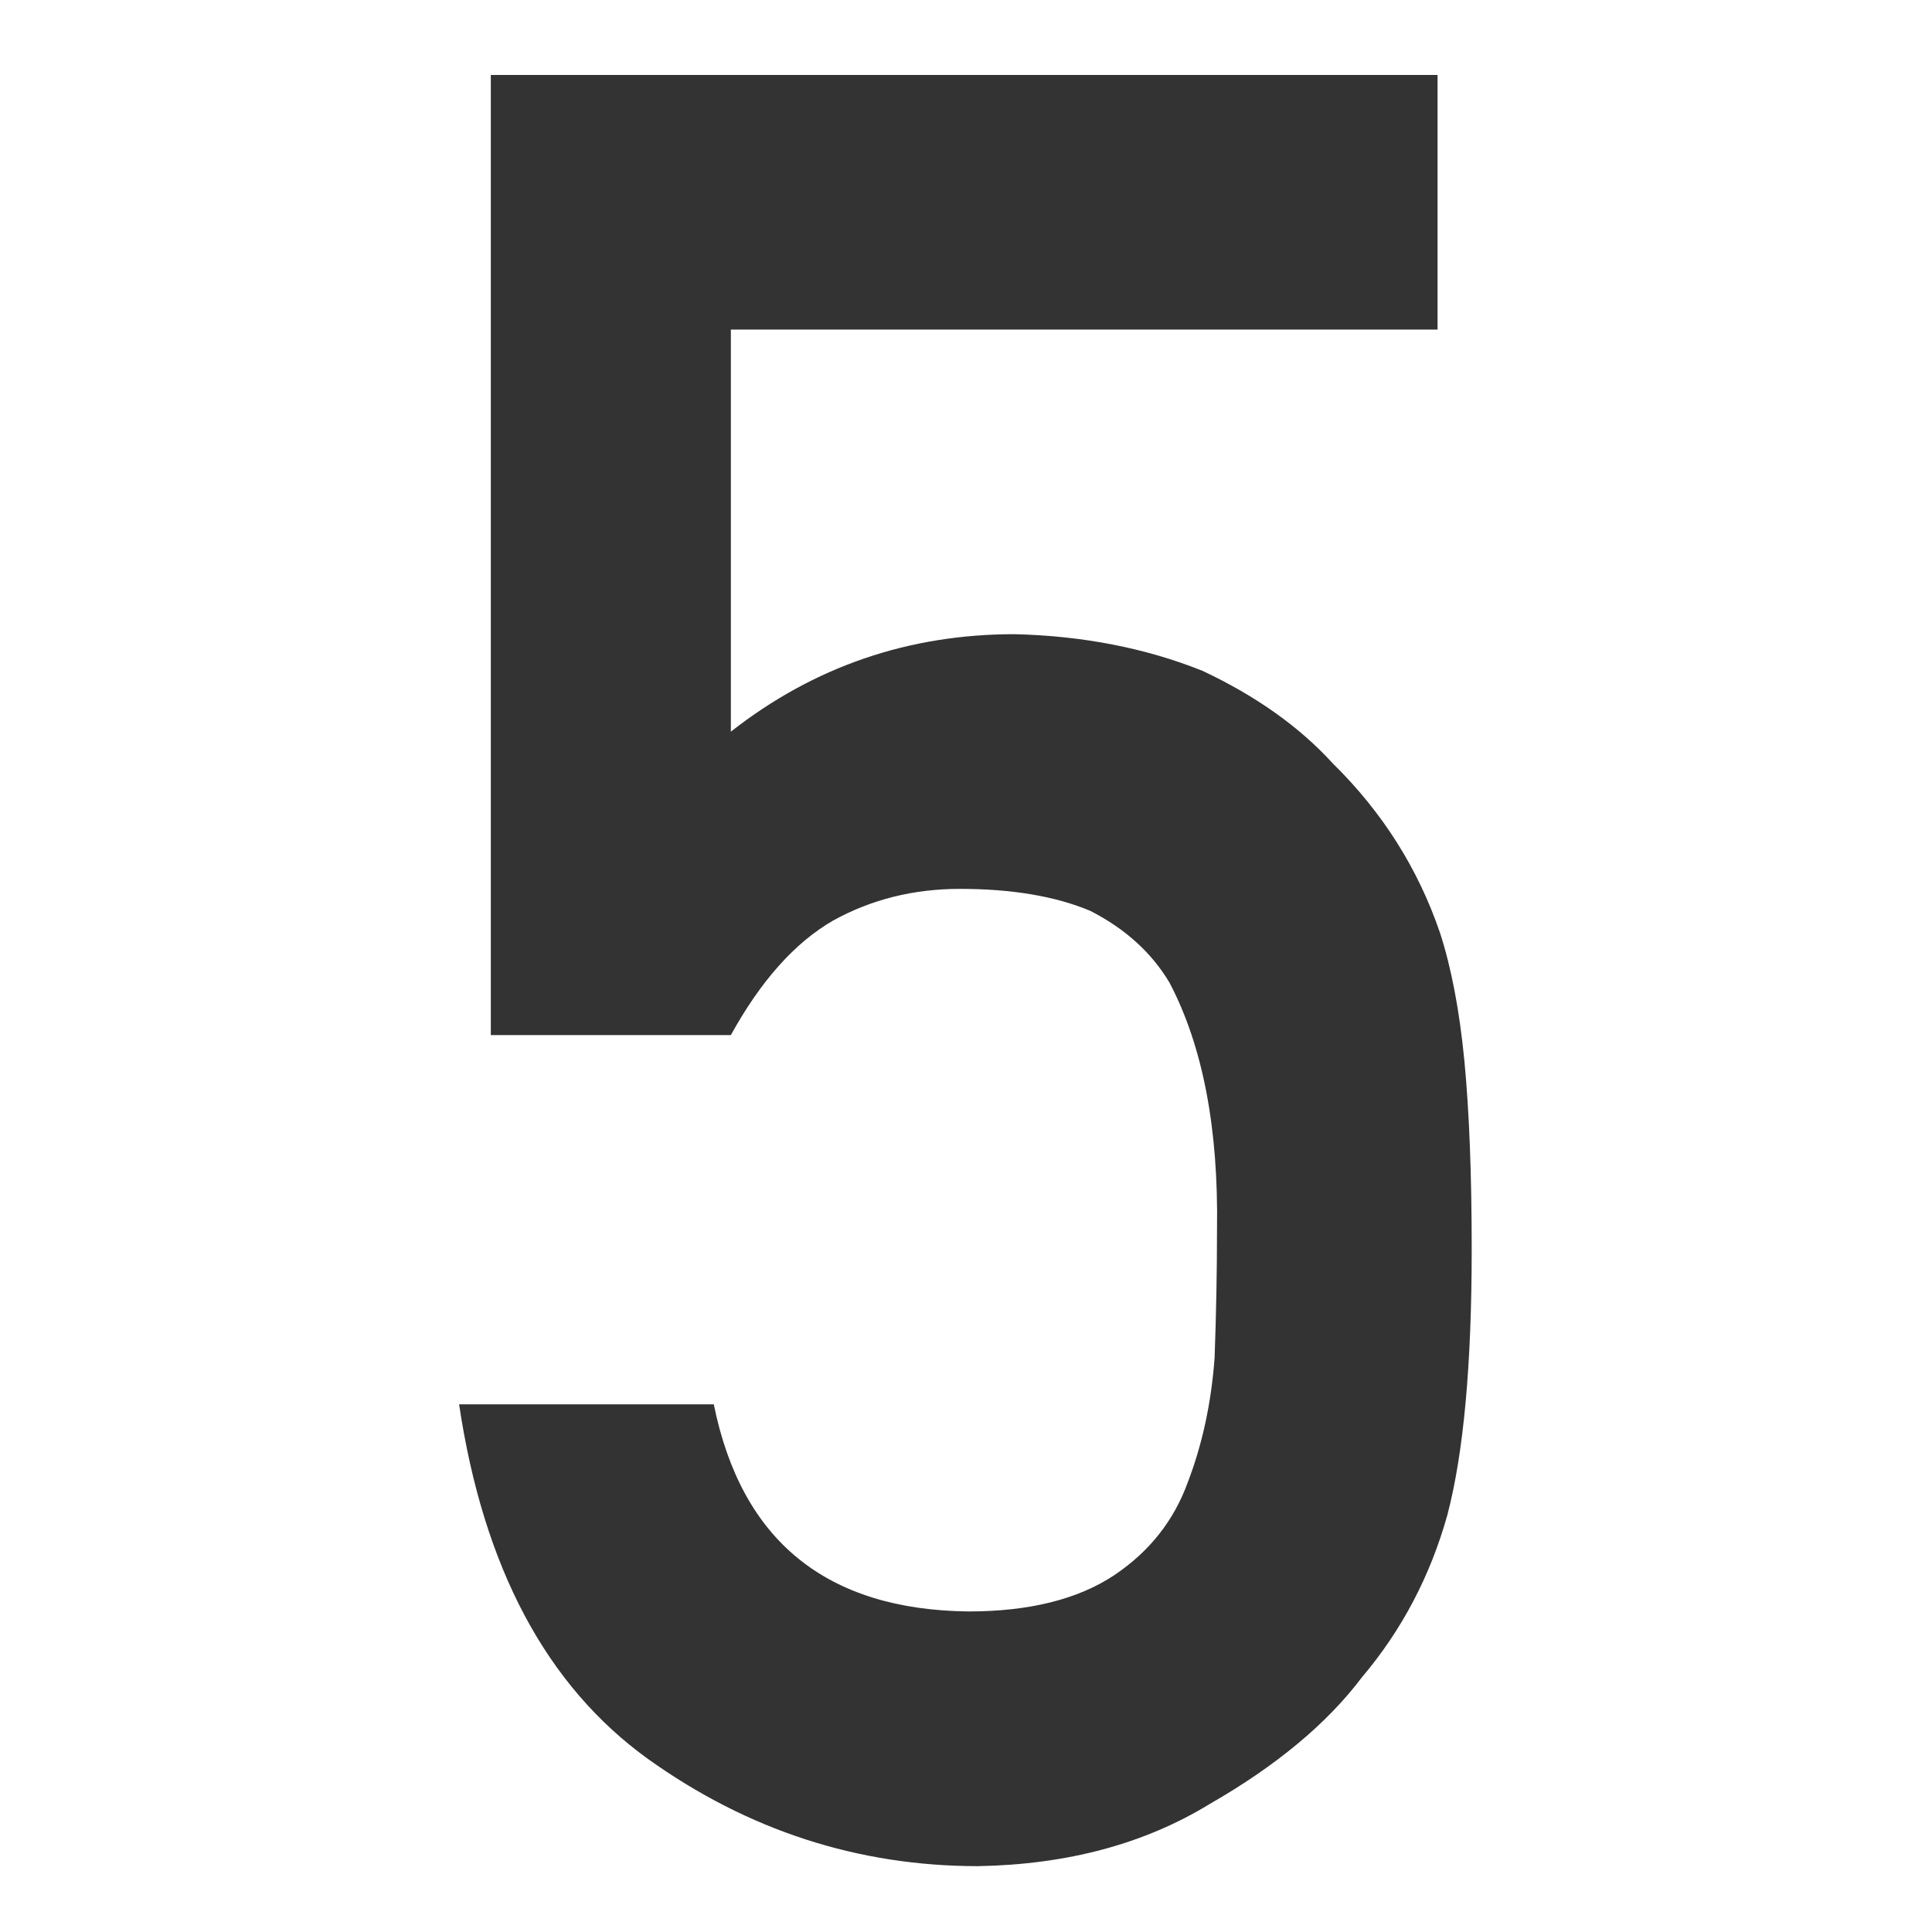 <svg width="24" height="24" viewBox="0 0 24 24" xmlns="http://www.w3.org/2000/svg">
<path d="M6.097 12.858V0.931H17.858V4.094H9.079V9.089C10.108 8.282 11.284 7.878 12.605 7.878C13.453 7.899 14.23 8.05 14.937 8.333C15.602 8.645 16.142 9.029 16.556 9.483C17.172 10.088 17.616 10.79 17.888 11.587C18.029 12.021 18.13 12.551 18.191 13.176C18.252 13.812 18.282 14.594 18.282 15.523C18.282 16.955 18.181 18.055 17.979 18.822C17.767 19.579 17.414 20.25 16.919 20.835C16.485 21.411 15.855 21.935 15.027 22.41C14.22 22.904 13.261 23.162 12.151 23.182C10.658 23.182 9.291 22.738 8.049 21.85C6.788 20.941 6.006 19.473 5.703 17.445H8.867C9.21 19.14 10.264 19.998 12.03 20.018C12.787 20.018 13.393 19.867 13.847 19.564C14.281 19.271 14.583 18.888 14.755 18.414C14.937 17.939 15.047 17.425 15.088 16.87C15.108 16.325 15.118 15.795 15.118 15.28C15.138 14.019 14.942 12.995 14.528 12.207C14.306 11.834 13.978 11.537 13.544 11.315C13.11 11.133 12.57 11.042 11.924 11.042C11.349 11.042 10.824 11.173 10.35 11.435C9.876 11.708 9.452 12.182 9.079 12.858H6.097Z" fill="#333"/>
</svg>

